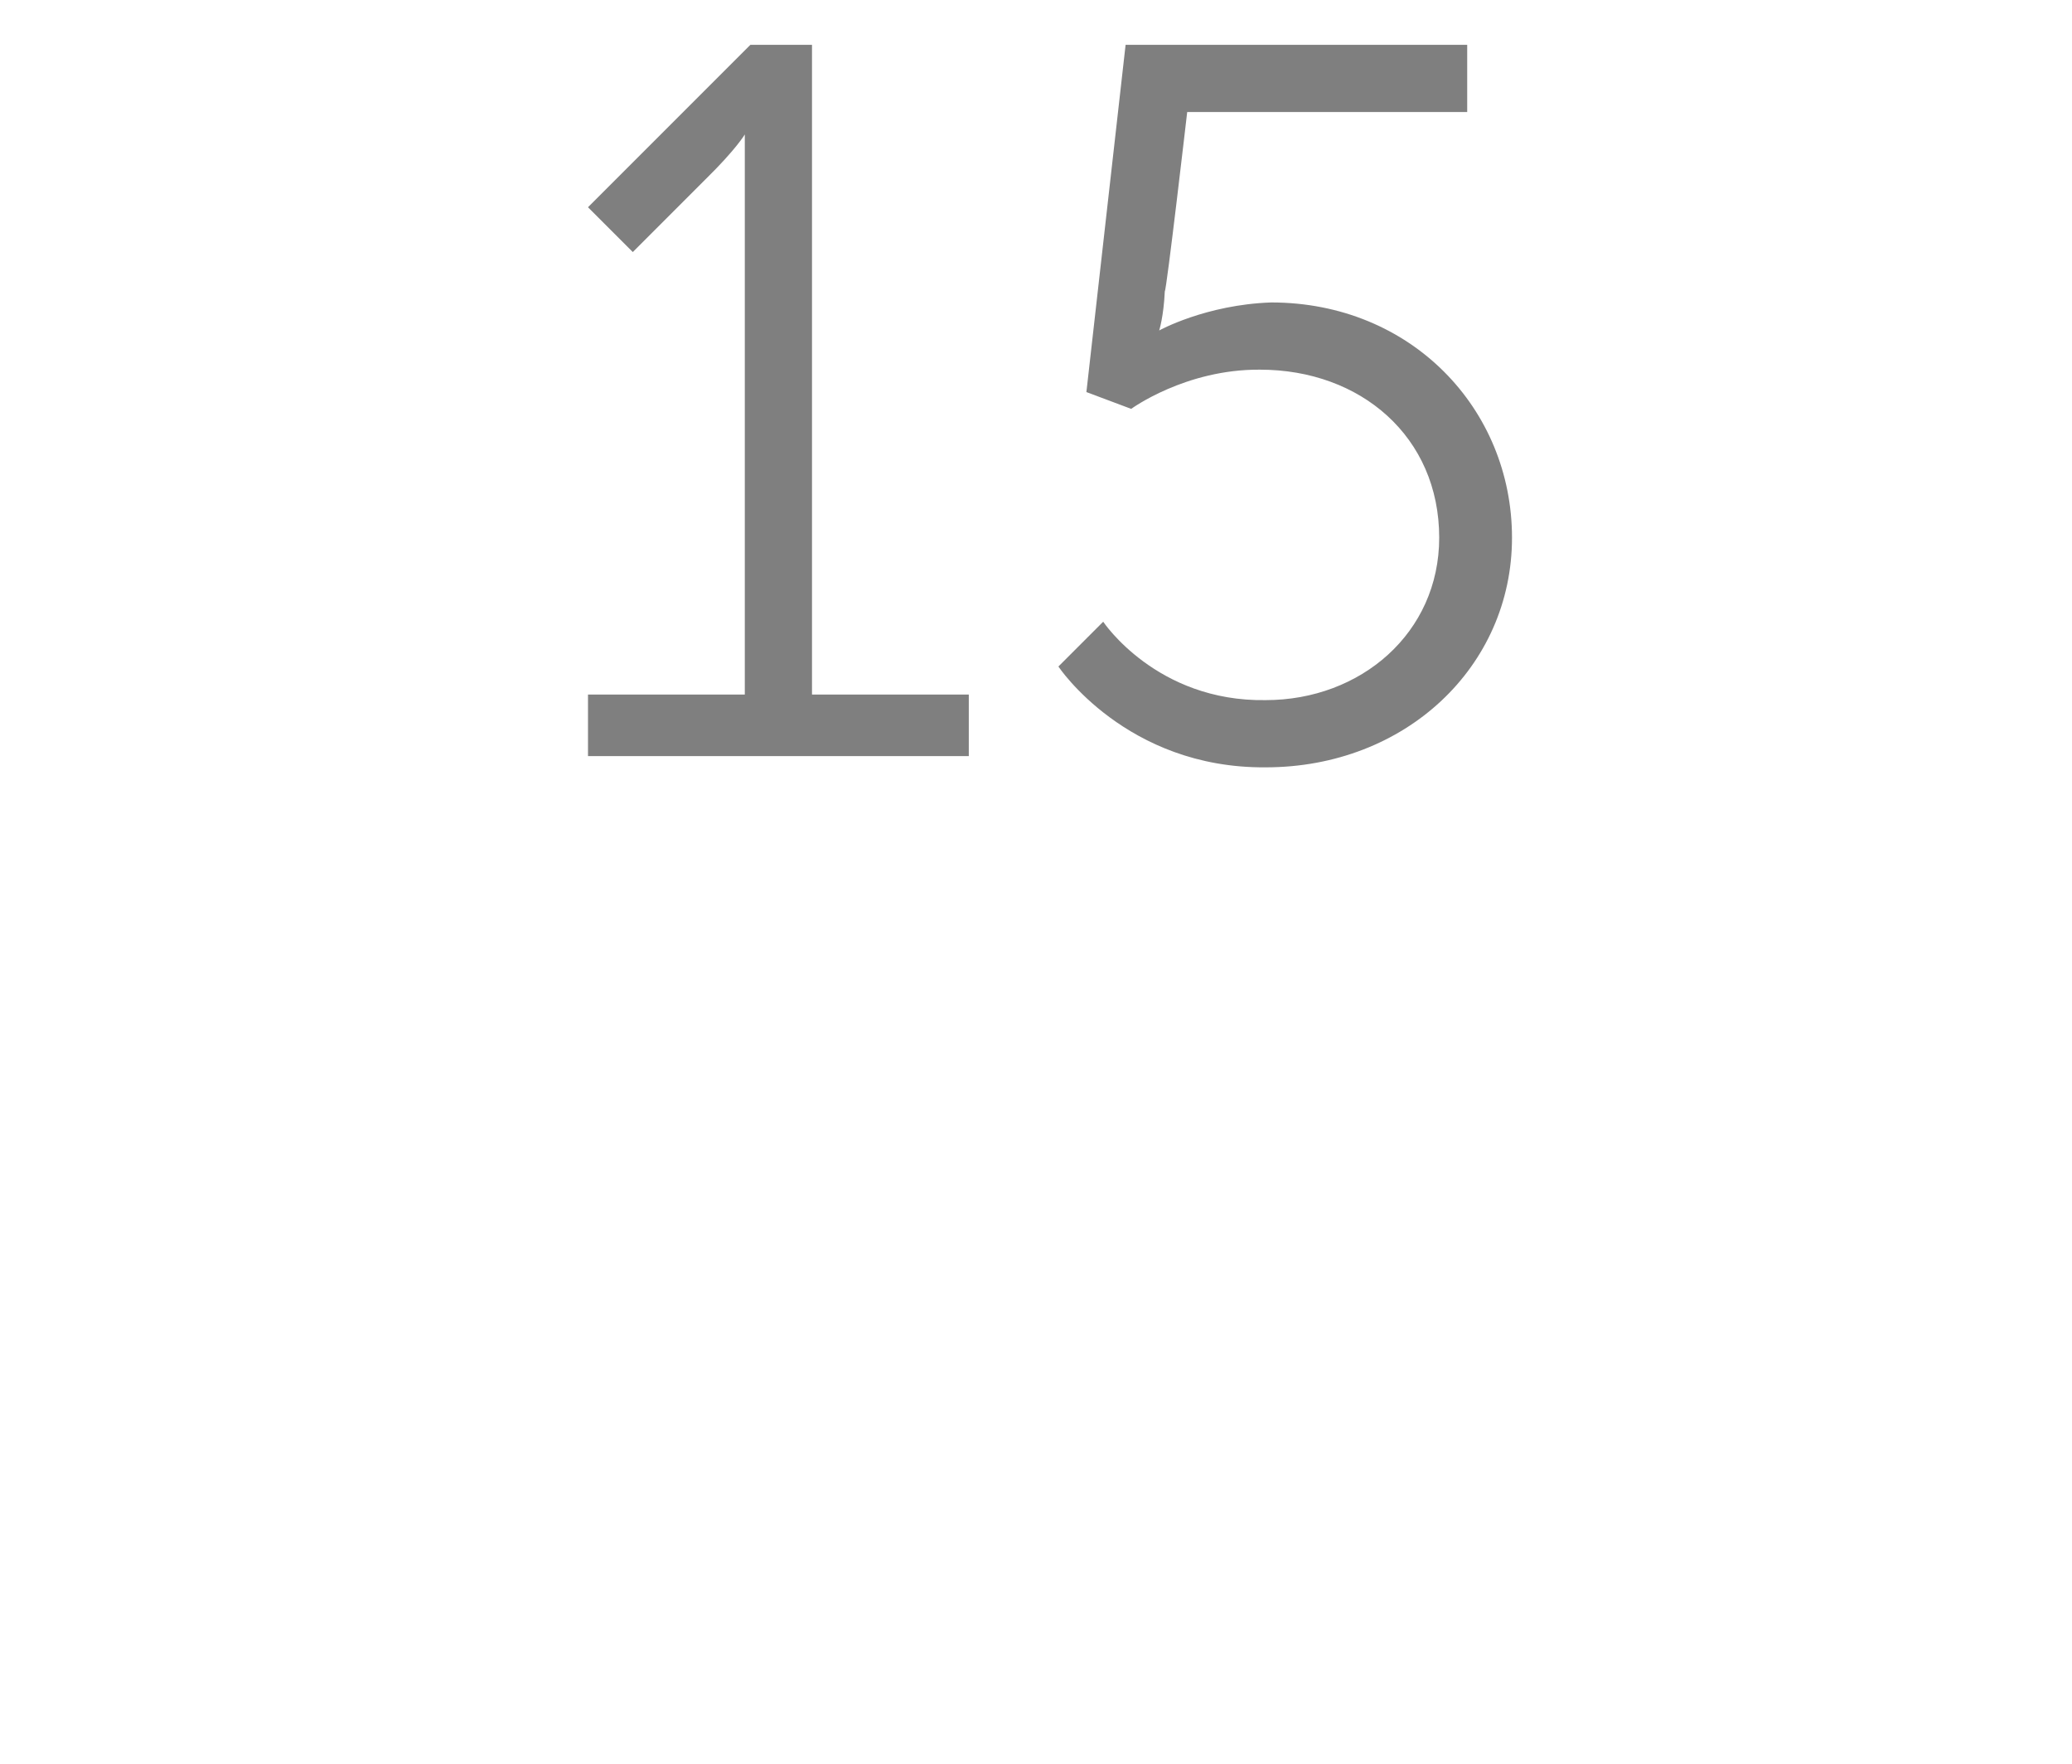 <?xml version="1.0" standalone="no"?><!DOCTYPE svg PUBLIC "-//W3C//DTD SVG 1.1//EN" "http://www.w3.org/Graphics/SVG/1.1/DTD/svg11.dtd"><svg xmlns="http://www.w3.org/2000/svg" version="1.1" width="37px" height="31.5px" viewBox="0 0 37 31.5">  <desc>15</desc>  <defs/>  <g id="Polygon52490">    <path d="M 10.5 12.4 L 13.3 12.4 C 13.3 12.4 13.3 3.1 13.3 3.1 C 13.3 2.74 13.3 2.4 13.3 2.4 L 13.3 2.4 C 13.3 2.4 13.15 2.66 12.6 3.2 C 12.65 3.15 11.3 4.5 11.3 4.5 L 10.5 3.7 L 13.4 0.8 L 14.5 0.8 L 14.5 12.4 L 17.3 12.4 L 17.3 13.5 L 10.5 13.5 L 10.5 12.4 Z M 19.7 11.1 C 19.7 11.1 20.65 12.53 22.6 12.5 C 24.3 12.5 25.7 11.3 25.7 9.6 C 25.7 7.8 24.3 6.6 22.5 6.6 C 21.17 6.59 20.2 7.3 20.2 7.3 L 19.4 7 L 20.1 0.8 L 26.2 0.8 L 26.2 2 L 21.2 2 C 21.2 2 20.83 5.2 20.8 5.2 C 20.78 5.65 20.7 5.9 20.7 5.9 L 20.7 5.9 C 20.7 5.9 21.53 5.44 22.7 5.4 C 25.2 5.4 27 7.3 27 9.6 C 27 11.9 25.1 13.7 22.6 13.7 C 20.11 13.72 18.9 11.9 18.9 11.9 L 19.7 11.1 Z " stroke="none" fill="#7f7f7f"/>  </g></svg>